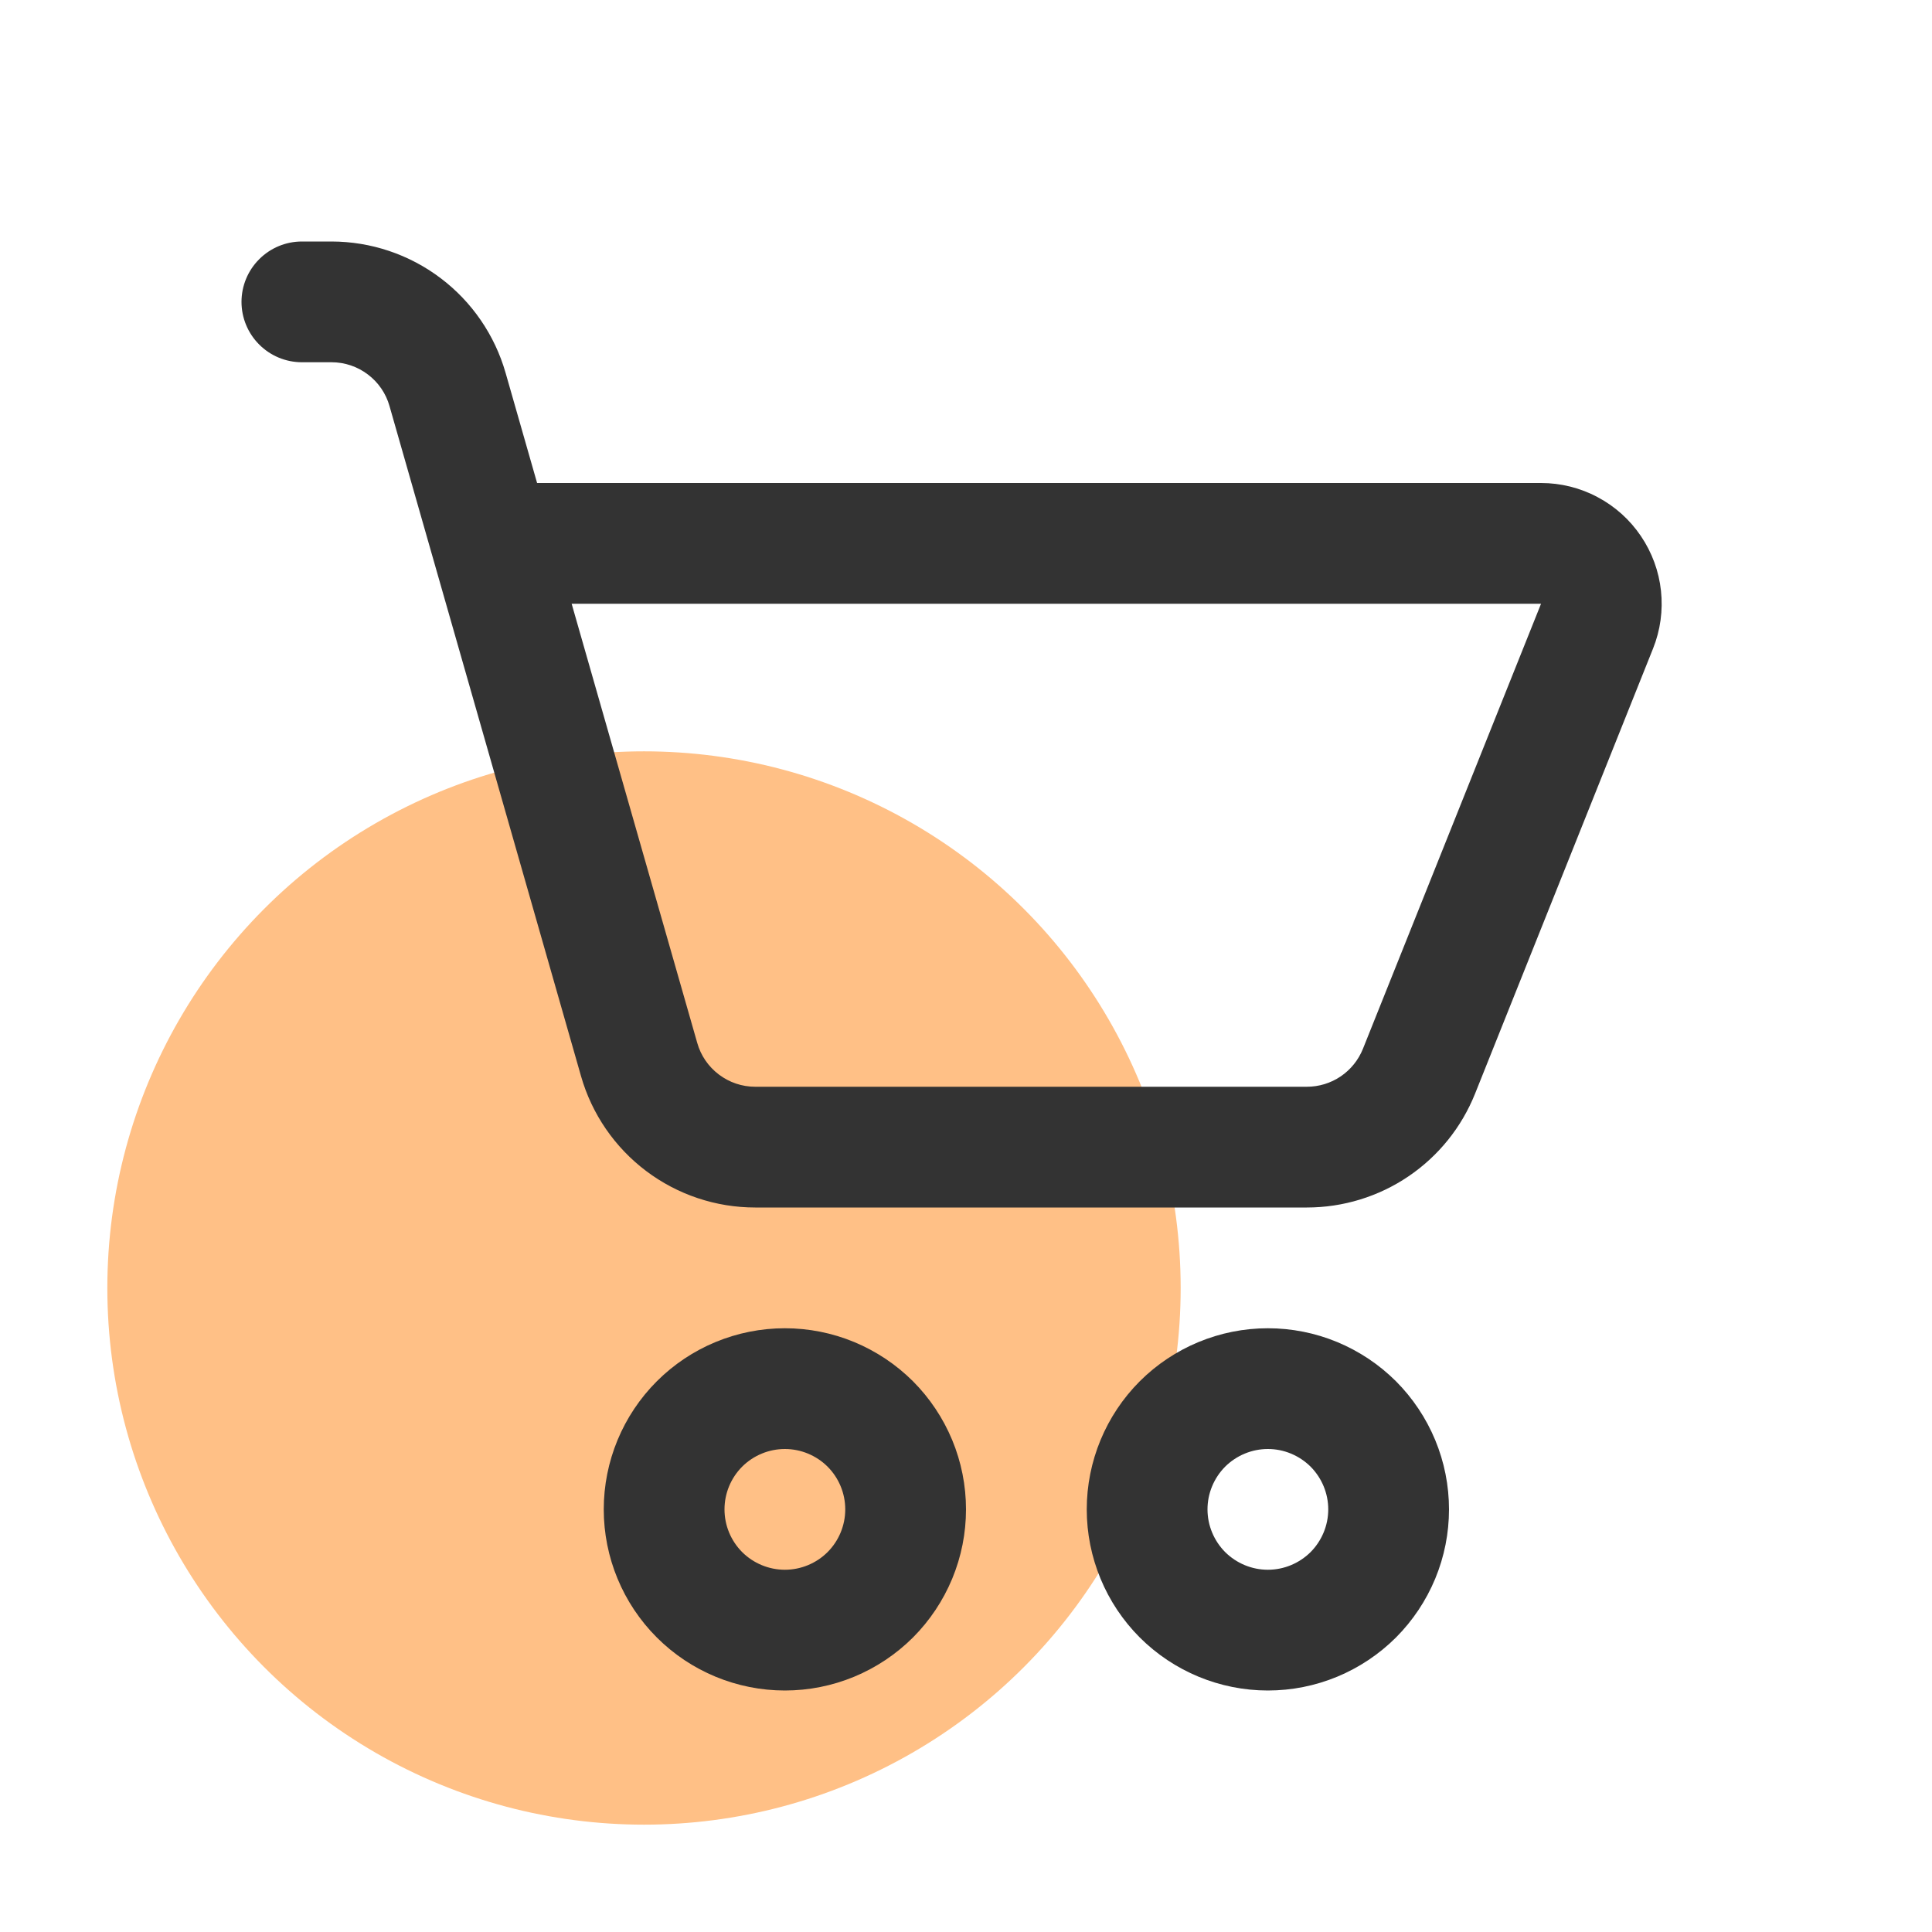 <svg width="36" height="36" viewBox="0 0 36 36" fill="none" xmlns="http://www.w3.org/2000/svg">
<circle cx="12" cy="24" r="10" fill="#FFC086"/>
<path d="M5.625 4.5C5.327 4.5 5.04 4.619 4.83 4.83C4.619 5.04 4.5 5.327 4.5 5.625C4.5 5.923 4.619 6.21 4.83 6.42C5.04 6.631 5.327 6.75 5.625 6.75H6.178C6.423 6.75 6.66 6.83 6.855 6.978C7.05 7.125 7.192 7.332 7.258 7.567L10.827 20.054C11.029 20.759 11.455 21.379 12.04 21.82C12.625 22.261 13.338 22.5 14.072 22.5H24.352C25.026 22.5 25.686 22.298 26.244 21.92C26.803 21.542 27.235 21.005 27.486 20.378L30.802 12.085C30.939 11.743 30.989 11.374 30.95 11.009C30.911 10.643 30.782 10.293 30.576 9.989C30.37 9.684 30.093 9.435 29.768 9.263C29.444 9.09 29.082 9 28.715 9H10.008L9.421 6.948C9.219 6.243 8.794 5.623 8.209 5.182C7.624 4.74 6.911 4.501 6.178 4.5H5.625ZM12.992 19.433L10.652 11.25H28.715L25.396 19.544C25.312 19.752 25.168 19.931 24.982 20.057C24.796 20.183 24.576 20.25 24.352 20.25H14.072C13.827 20.25 13.59 20.17 13.395 20.022C13.2 19.875 13.058 19.668 12.992 19.433ZM14.625 31.5C15.068 31.5 15.507 31.413 15.917 31.243C16.326 31.073 16.698 30.825 17.012 30.512C17.325 30.198 17.573 29.826 17.743 29.417C17.913 29.007 18 28.568 18 28.125C18 27.682 17.913 27.243 17.743 26.833C17.573 26.424 17.325 26.052 17.012 25.738C16.698 25.425 16.326 25.177 15.917 25.007C15.507 24.837 15.068 24.75 14.625 24.75C13.73 24.75 12.871 25.106 12.239 25.738C11.606 26.371 11.25 27.23 11.25 28.125C11.25 29.02 11.606 29.879 12.239 30.512C12.871 31.144 13.73 31.5 14.625 31.5ZM14.625 29.25C14.327 29.25 14.04 29.131 13.829 28.921C13.618 28.709 13.5 28.423 13.5 28.125C13.5 27.827 13.618 27.541 13.829 27.329C14.04 27.119 14.327 27 14.625 27C14.923 27 15.21 27.119 15.421 27.329C15.632 27.541 15.75 27.827 15.75 28.125C15.75 28.423 15.632 28.709 15.421 28.921C15.21 29.131 14.923 29.25 14.625 29.25ZM23.625 31.5C24.068 31.5 24.507 31.413 24.917 31.243C25.326 31.073 25.698 30.825 26.012 30.512C26.325 30.198 26.573 29.826 26.743 29.417C26.913 29.007 27 28.568 27 28.125C27 27.682 26.913 27.243 26.743 26.833C26.573 26.424 26.325 26.052 26.012 25.738C25.698 25.425 25.326 25.177 24.917 25.007C24.507 24.837 24.068 24.75 23.625 24.75C22.73 24.75 21.871 25.106 21.238 25.738C20.606 26.371 20.25 27.23 20.25 28.125C20.25 29.02 20.606 29.879 21.238 30.512C21.871 31.144 22.73 31.5 23.625 31.5ZM23.625 29.25C23.327 29.25 23.041 29.131 22.829 28.921C22.619 28.709 22.5 28.423 22.5 28.125C22.5 27.827 22.619 27.541 22.829 27.329C23.041 27.119 23.327 27 23.625 27C23.923 27 24.209 27.119 24.421 27.329C24.631 27.541 24.75 27.827 24.75 28.125C24.75 28.423 24.631 28.709 24.421 28.921C24.209 29.131 23.923 29.25 23.625 29.25Z" fill="#333333"/>
</svg>
